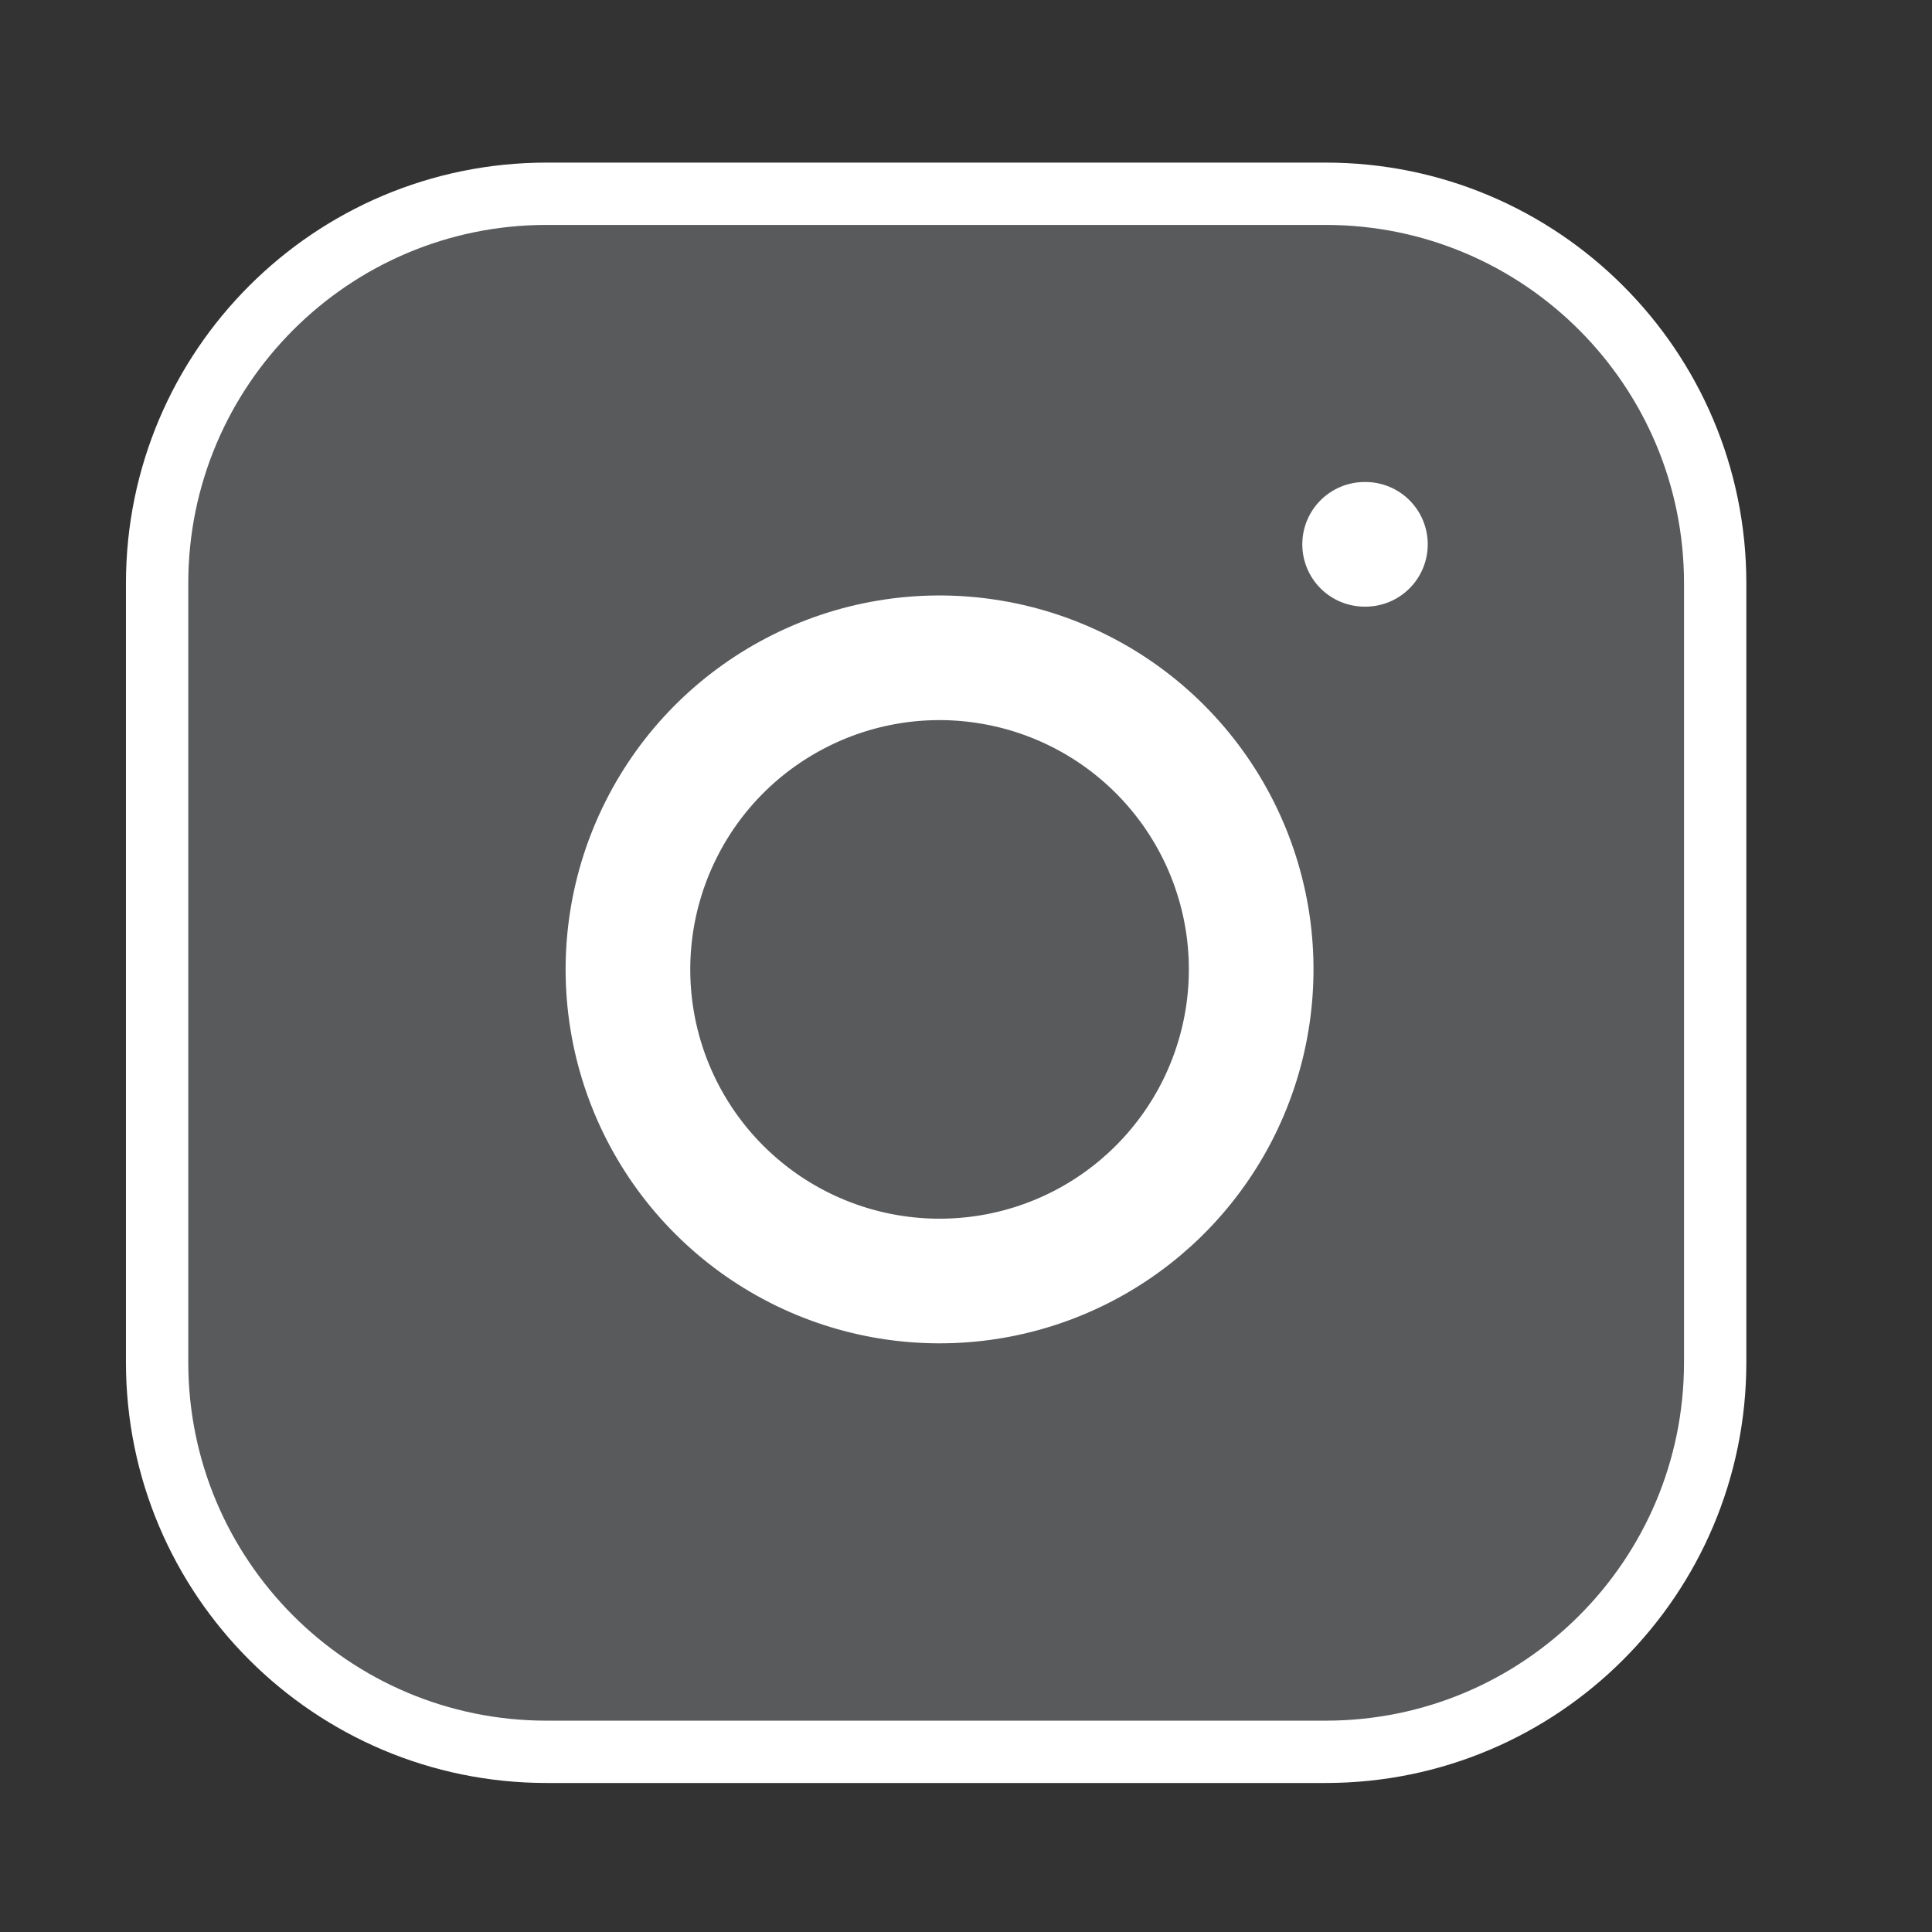 <svg width="31" height="31" viewBox="0 0 31 31" fill="none" xmlns="http://www.w3.org/2000/svg">
<rect x="0" y="0" width="31" height="31" fill="#333333" stroke="none"/>
<path d="M21.271 3.109H8.771C5.32 3.109 2.521 5.908 2.521 9.359V21.859C2.521 25.311 5.32 28.109 8.771 28.109H21.271C24.723 28.109 27.521 25.311 27.521 21.859V9.359C27.521 5.908 24.723 3.109 21.271 3.109Z" fill="#595A5C" stroke="white" stroke-linecap="round" stroke-linejoin="round"/>
<path d="M20.022 14.821C20.176 15.862 19.998 16.924 19.514 17.858C19.029 18.791 18.263 19.548 17.324 20.021C16.384 20.494 15.32 20.658 14.281 20.491C13.243 20.324 12.284 19.834 11.54 19.09C10.796 18.347 10.306 17.387 10.139 16.349C9.972 15.311 10.137 14.246 10.61 13.307C11.082 12.367 11.839 11.601 12.773 11.117C13.706 10.632 14.769 10.454 15.809 10.609C16.87 10.766 17.853 11.261 18.611 12.019C19.37 12.778 19.864 13.76 20.022 14.821Z" fill="#595A5C" stroke="white" stroke-width="2" stroke-linecap="round" stroke-linejoin="round"/>
<path d="M21.896 8.734H21.909" stroke="white" stroke-width="2" stroke-linecap="round" stroke-linejoin="round"/>
</svg>
